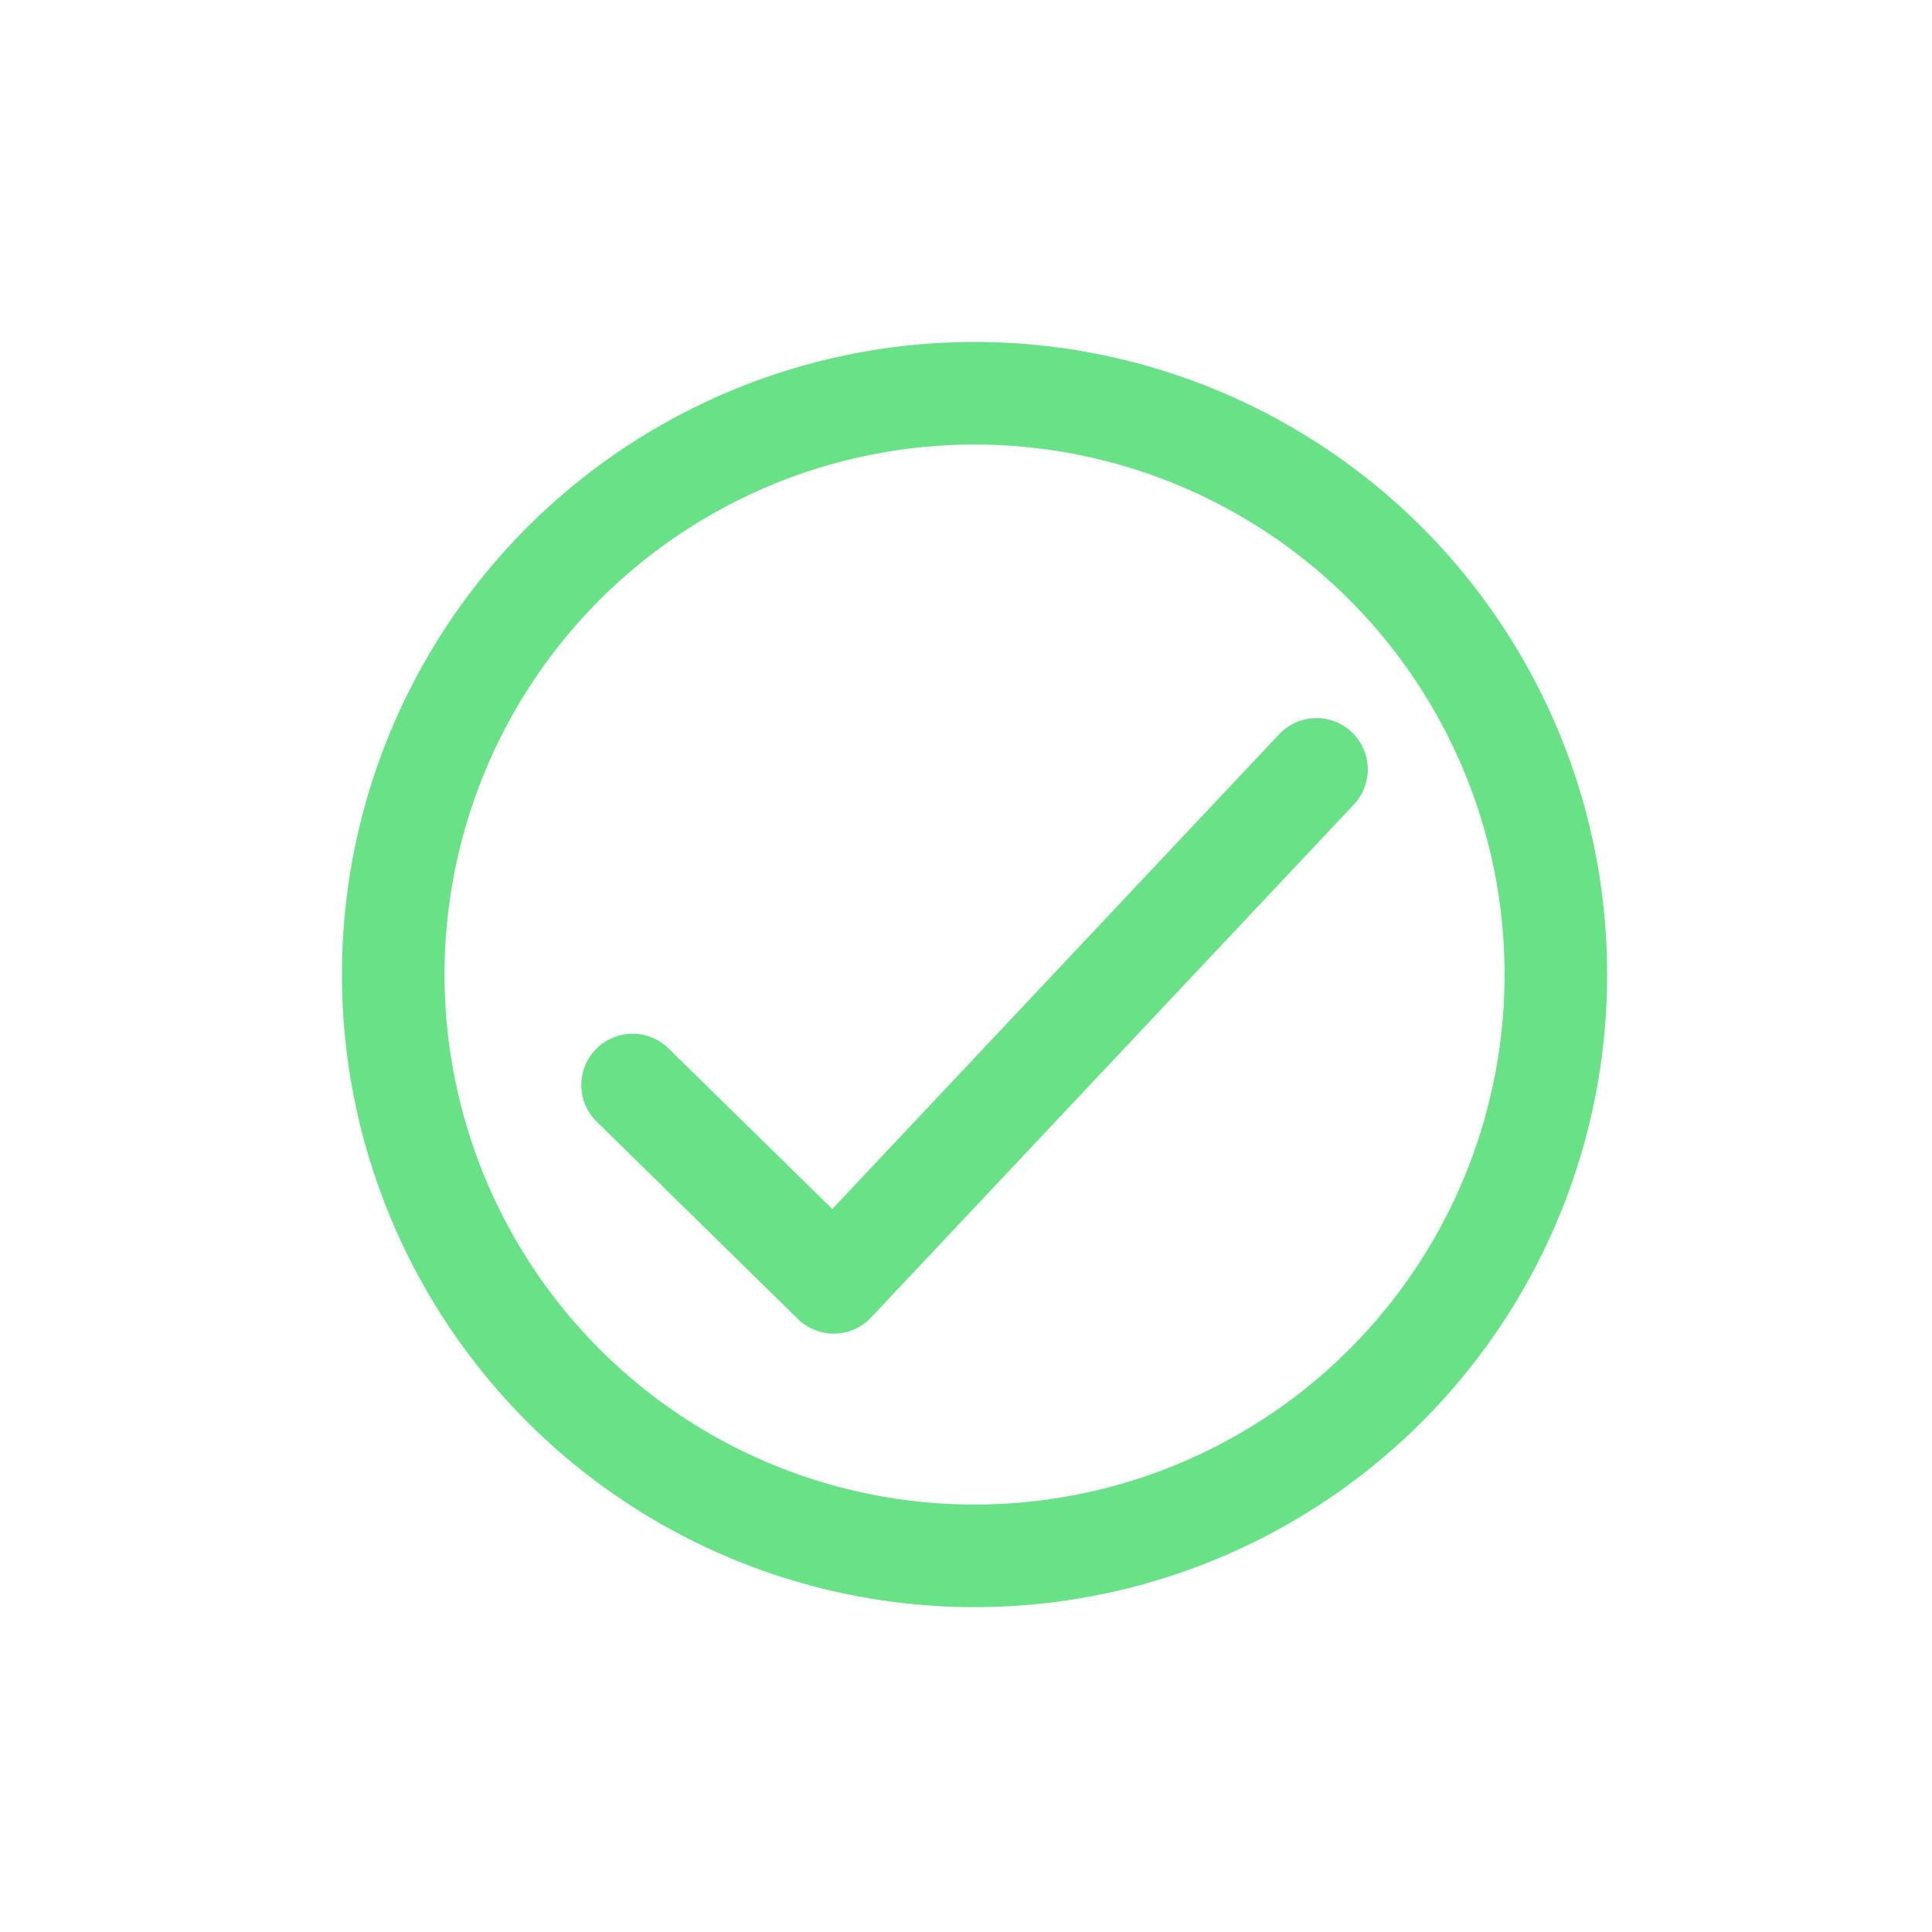 <?xml version="1.0"?>
<svg xmlns="http://www.w3.org/2000/svg" width="113" height="113" viewBox="0 0 113 113" fill="none">
<path d="M37 63.462L48.765 75L77 45" stroke="#69E186" stroke-width="6" stroke-linecap="round" stroke-linejoin="round"/>
<circle cx="57" cy="57" r="34" stroke="#69E186" stroke-width="6"/>
</svg>
